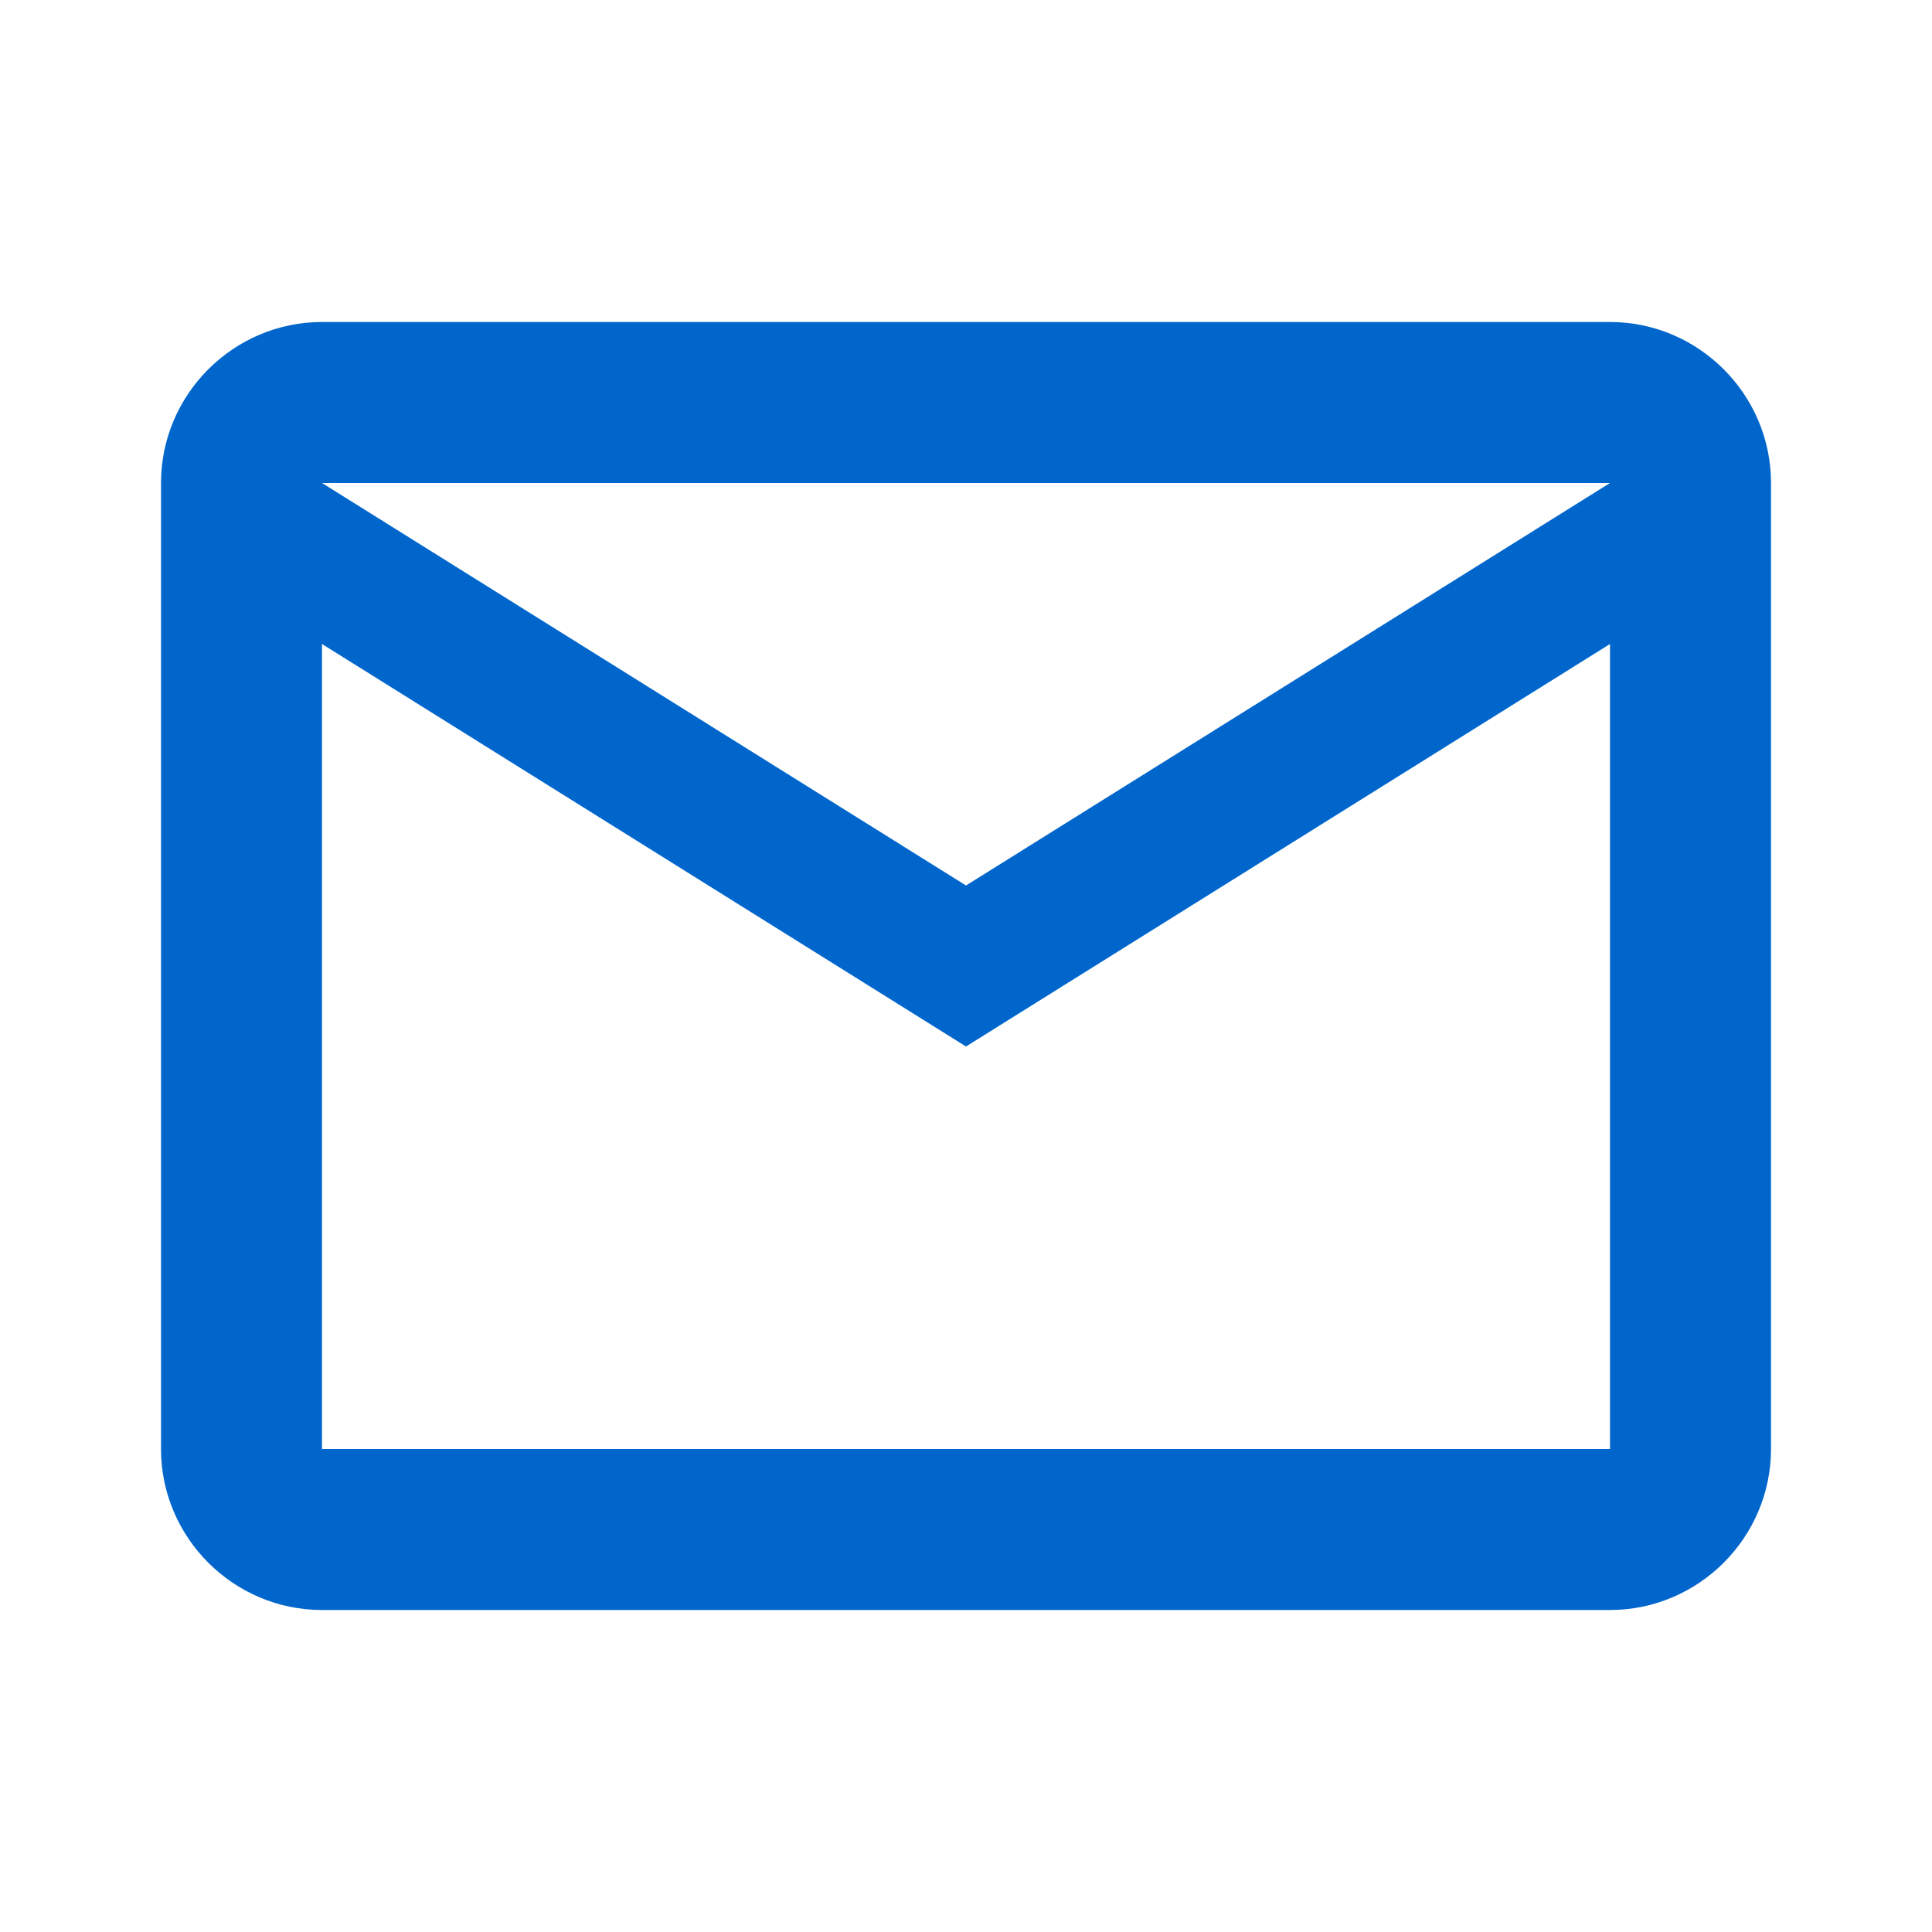 <svg xmlns="http://www.w3.org/2000/svg" viewBox="0 0 24 24">
  <path d="M20,4H4C2.9,4 2,4.9 2,6V18C2,19.1 2.9,20 4,20H20C21.1,20 22,19.1 22,18V6C22,4.9 21.1,4 20,4M20,18H4V8L12,13L20,8V18M20,6L12,11L4,6V6H20V6Z" fill="#0066cc"/>
</svg>